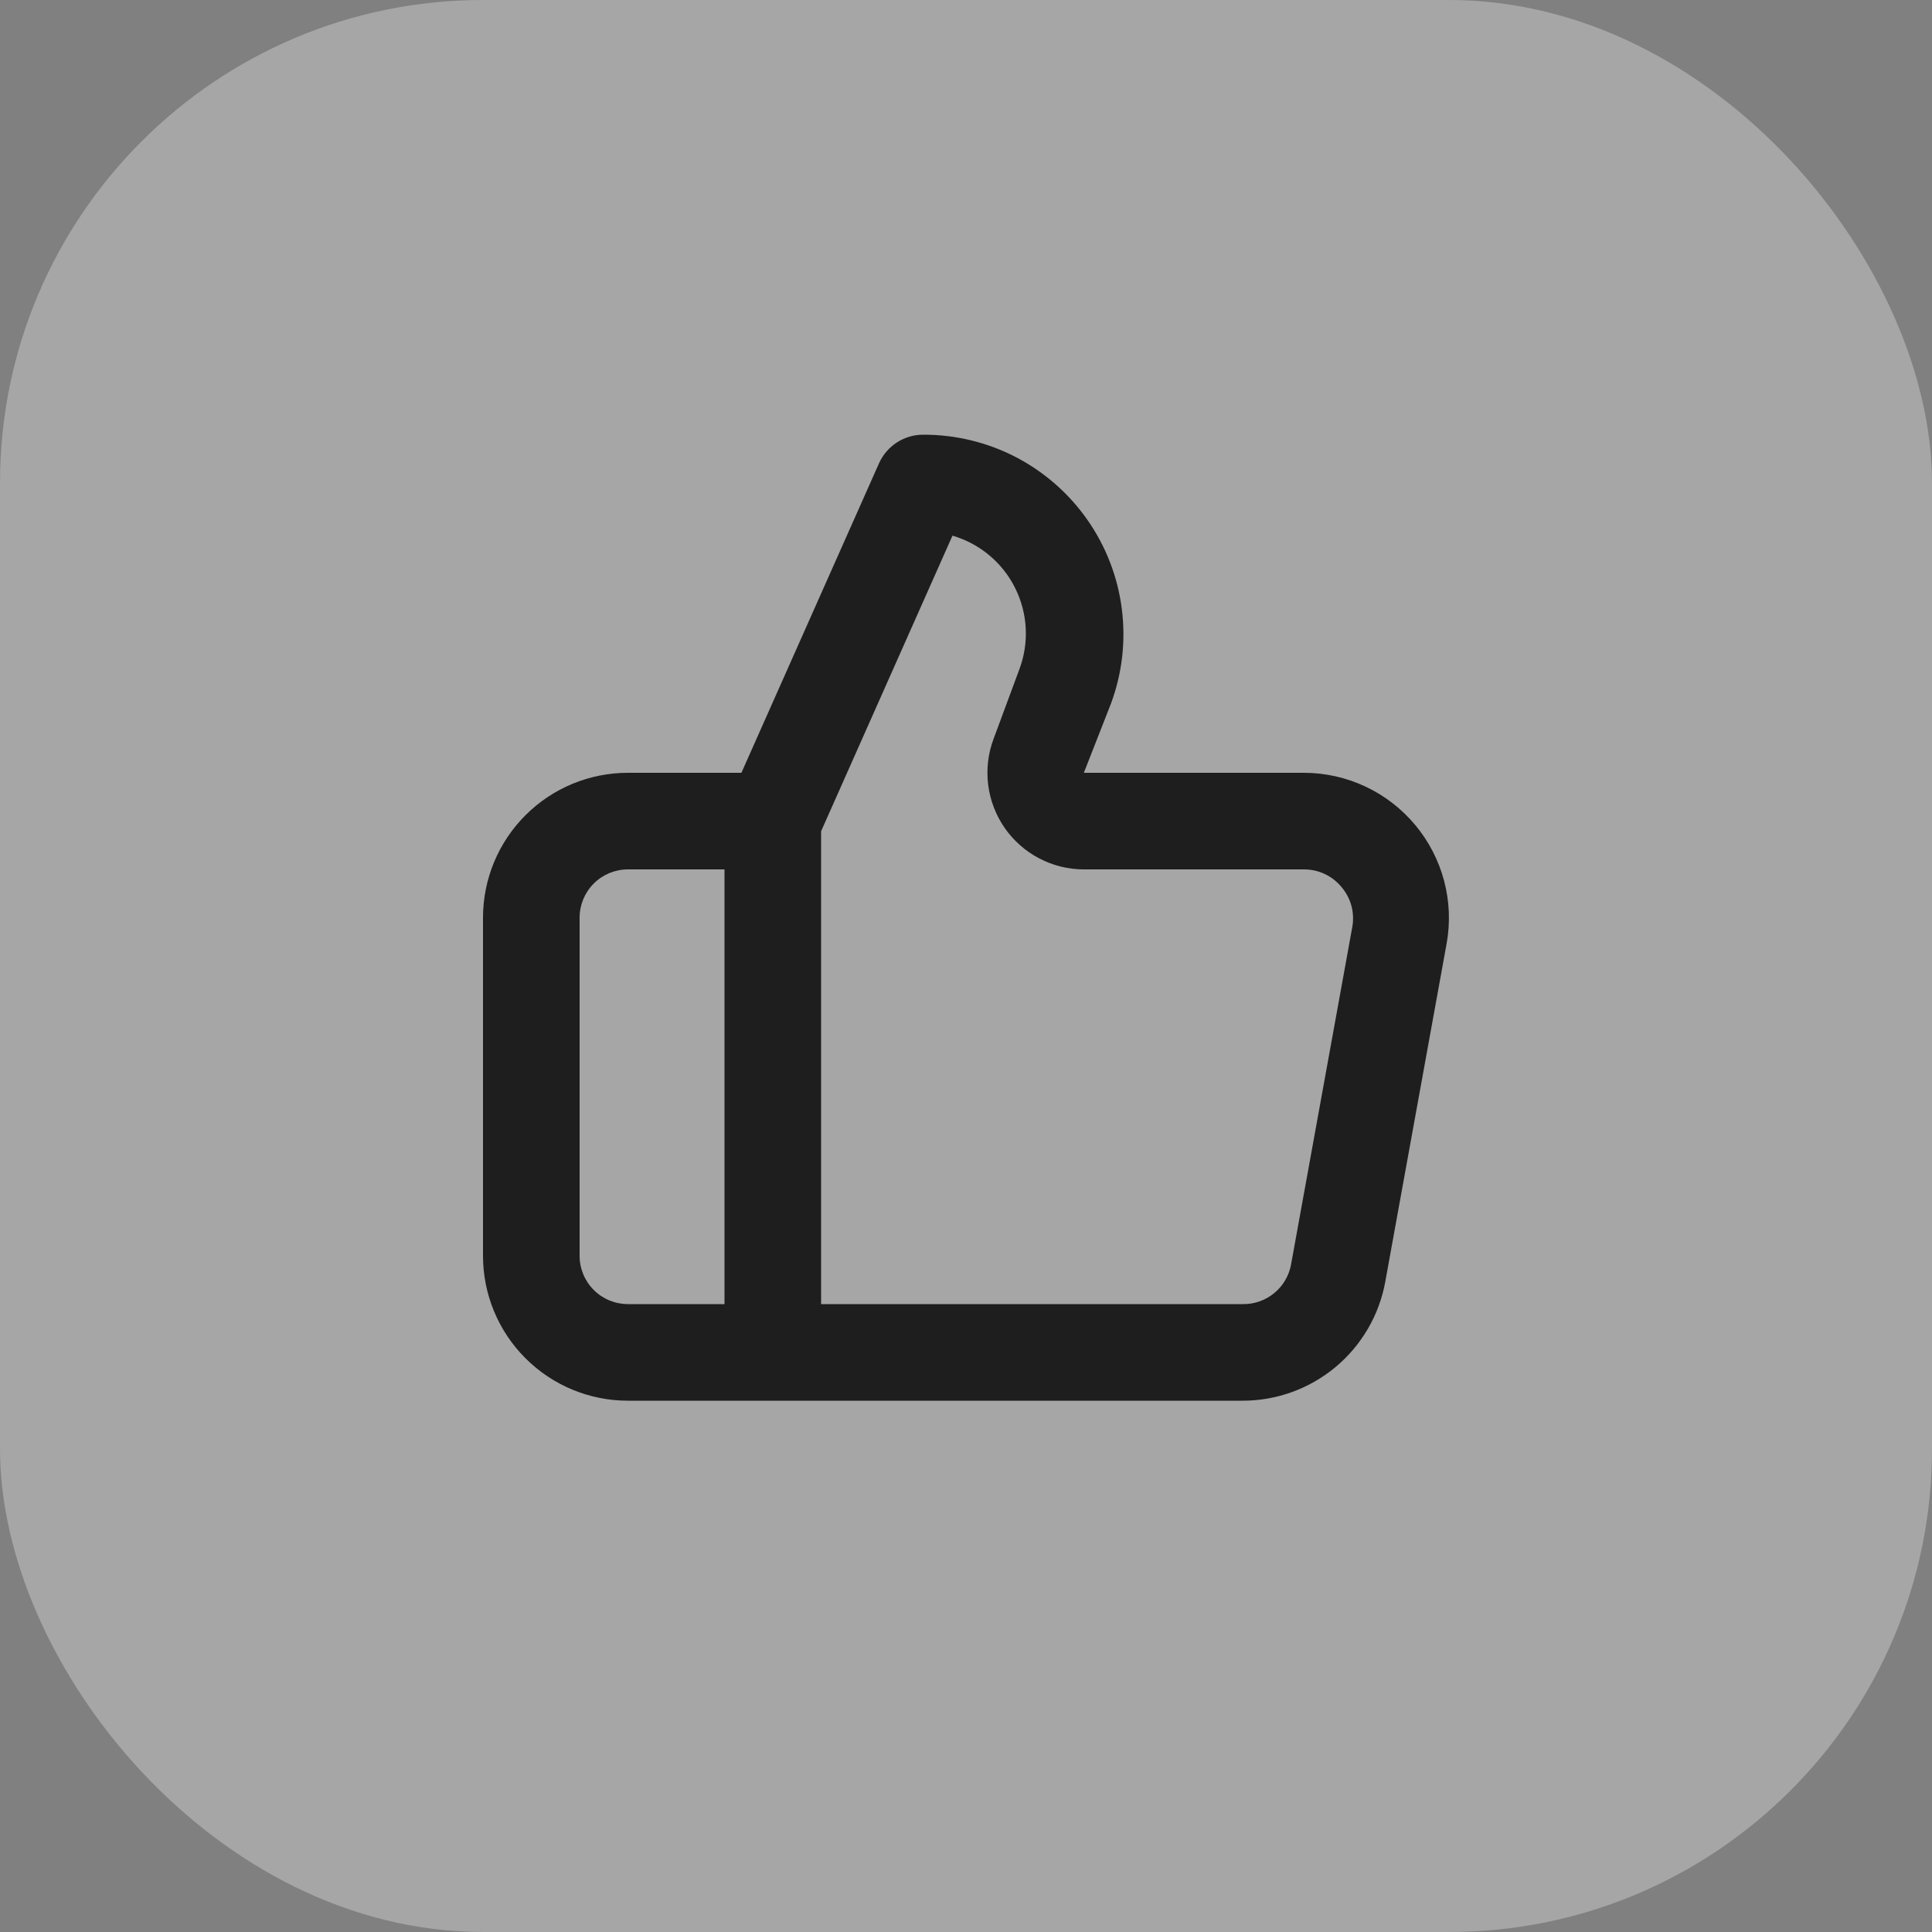 <?xml version="1.0" encoding="UTF-8"?> <svg xmlns="http://www.w3.org/2000/svg" width="40" height="40" viewBox="0 0 40 40" fill="none"><rect x="0" y="0" width="40" height="40" fill="#808080" stroke="none"/><rect width="40" height="40" rx="10" fill="white" fill-opacity="0.3"></rect><path d="M29.3 17.08C29.019 16.743 28.667 16.471 28.27 16.285C27.873 16.098 27.439 16.001 27 16H22.44L23 14.57C23.233 13.944 23.311 13.271 23.226 12.608C23.142 11.945 22.898 11.313 22.515 10.765C22.133 10.218 21.623 9.771 21.03 9.463C20.437 9.156 19.778 8.997 19.11 9C18.918 9 18.73 9.056 18.568 9.161C18.407 9.266 18.279 9.415 18.2 9.59L15.35 16H13C12.204 16 11.441 16.316 10.879 16.879C10.316 17.441 10 18.204 10 19V26C10 26.796 10.316 27.559 10.879 28.121C11.441 28.684 12.204 29 13 29H25.73C26.432 29 27.111 28.753 27.65 28.304C28.189 27.855 28.554 27.23 28.68 26.54L29.95 19.54C30.029 19.107 30.011 18.663 29.899 18.238C29.786 17.813 29.582 17.417 29.3 17.08ZM15 27H13C12.735 27 12.48 26.895 12.293 26.707C12.105 26.52 12 26.265 12 26V19C12 18.735 12.105 18.48 12.293 18.293C12.48 18.105 12.735 18 13 18H15V27ZM28 19.18L26.73 26.18C26.687 26.413 26.564 26.623 26.38 26.773C26.197 26.924 25.967 27.004 25.73 27H17V17.21L19.72 11.09C20 11.172 20.26 11.31 20.484 11.498C20.707 11.685 20.89 11.916 21.019 12.178C21.149 12.439 21.223 12.724 21.237 13.015C21.251 13.307 21.204 13.598 21.1 13.87L20.57 15.3C20.457 15.602 20.419 15.927 20.459 16.248C20.499 16.568 20.616 16.873 20.799 17.139C20.983 17.404 21.228 17.621 21.514 17.771C21.8 17.921 22.117 18 22.44 18H27C27.147 18 27.292 18.032 27.425 18.094C27.558 18.156 27.676 18.247 27.77 18.36C27.866 18.471 27.937 18.603 27.977 18.744C28.016 18.886 28.024 19.035 28 19.18Z" fill="#1E1E1E"></path></svg> 